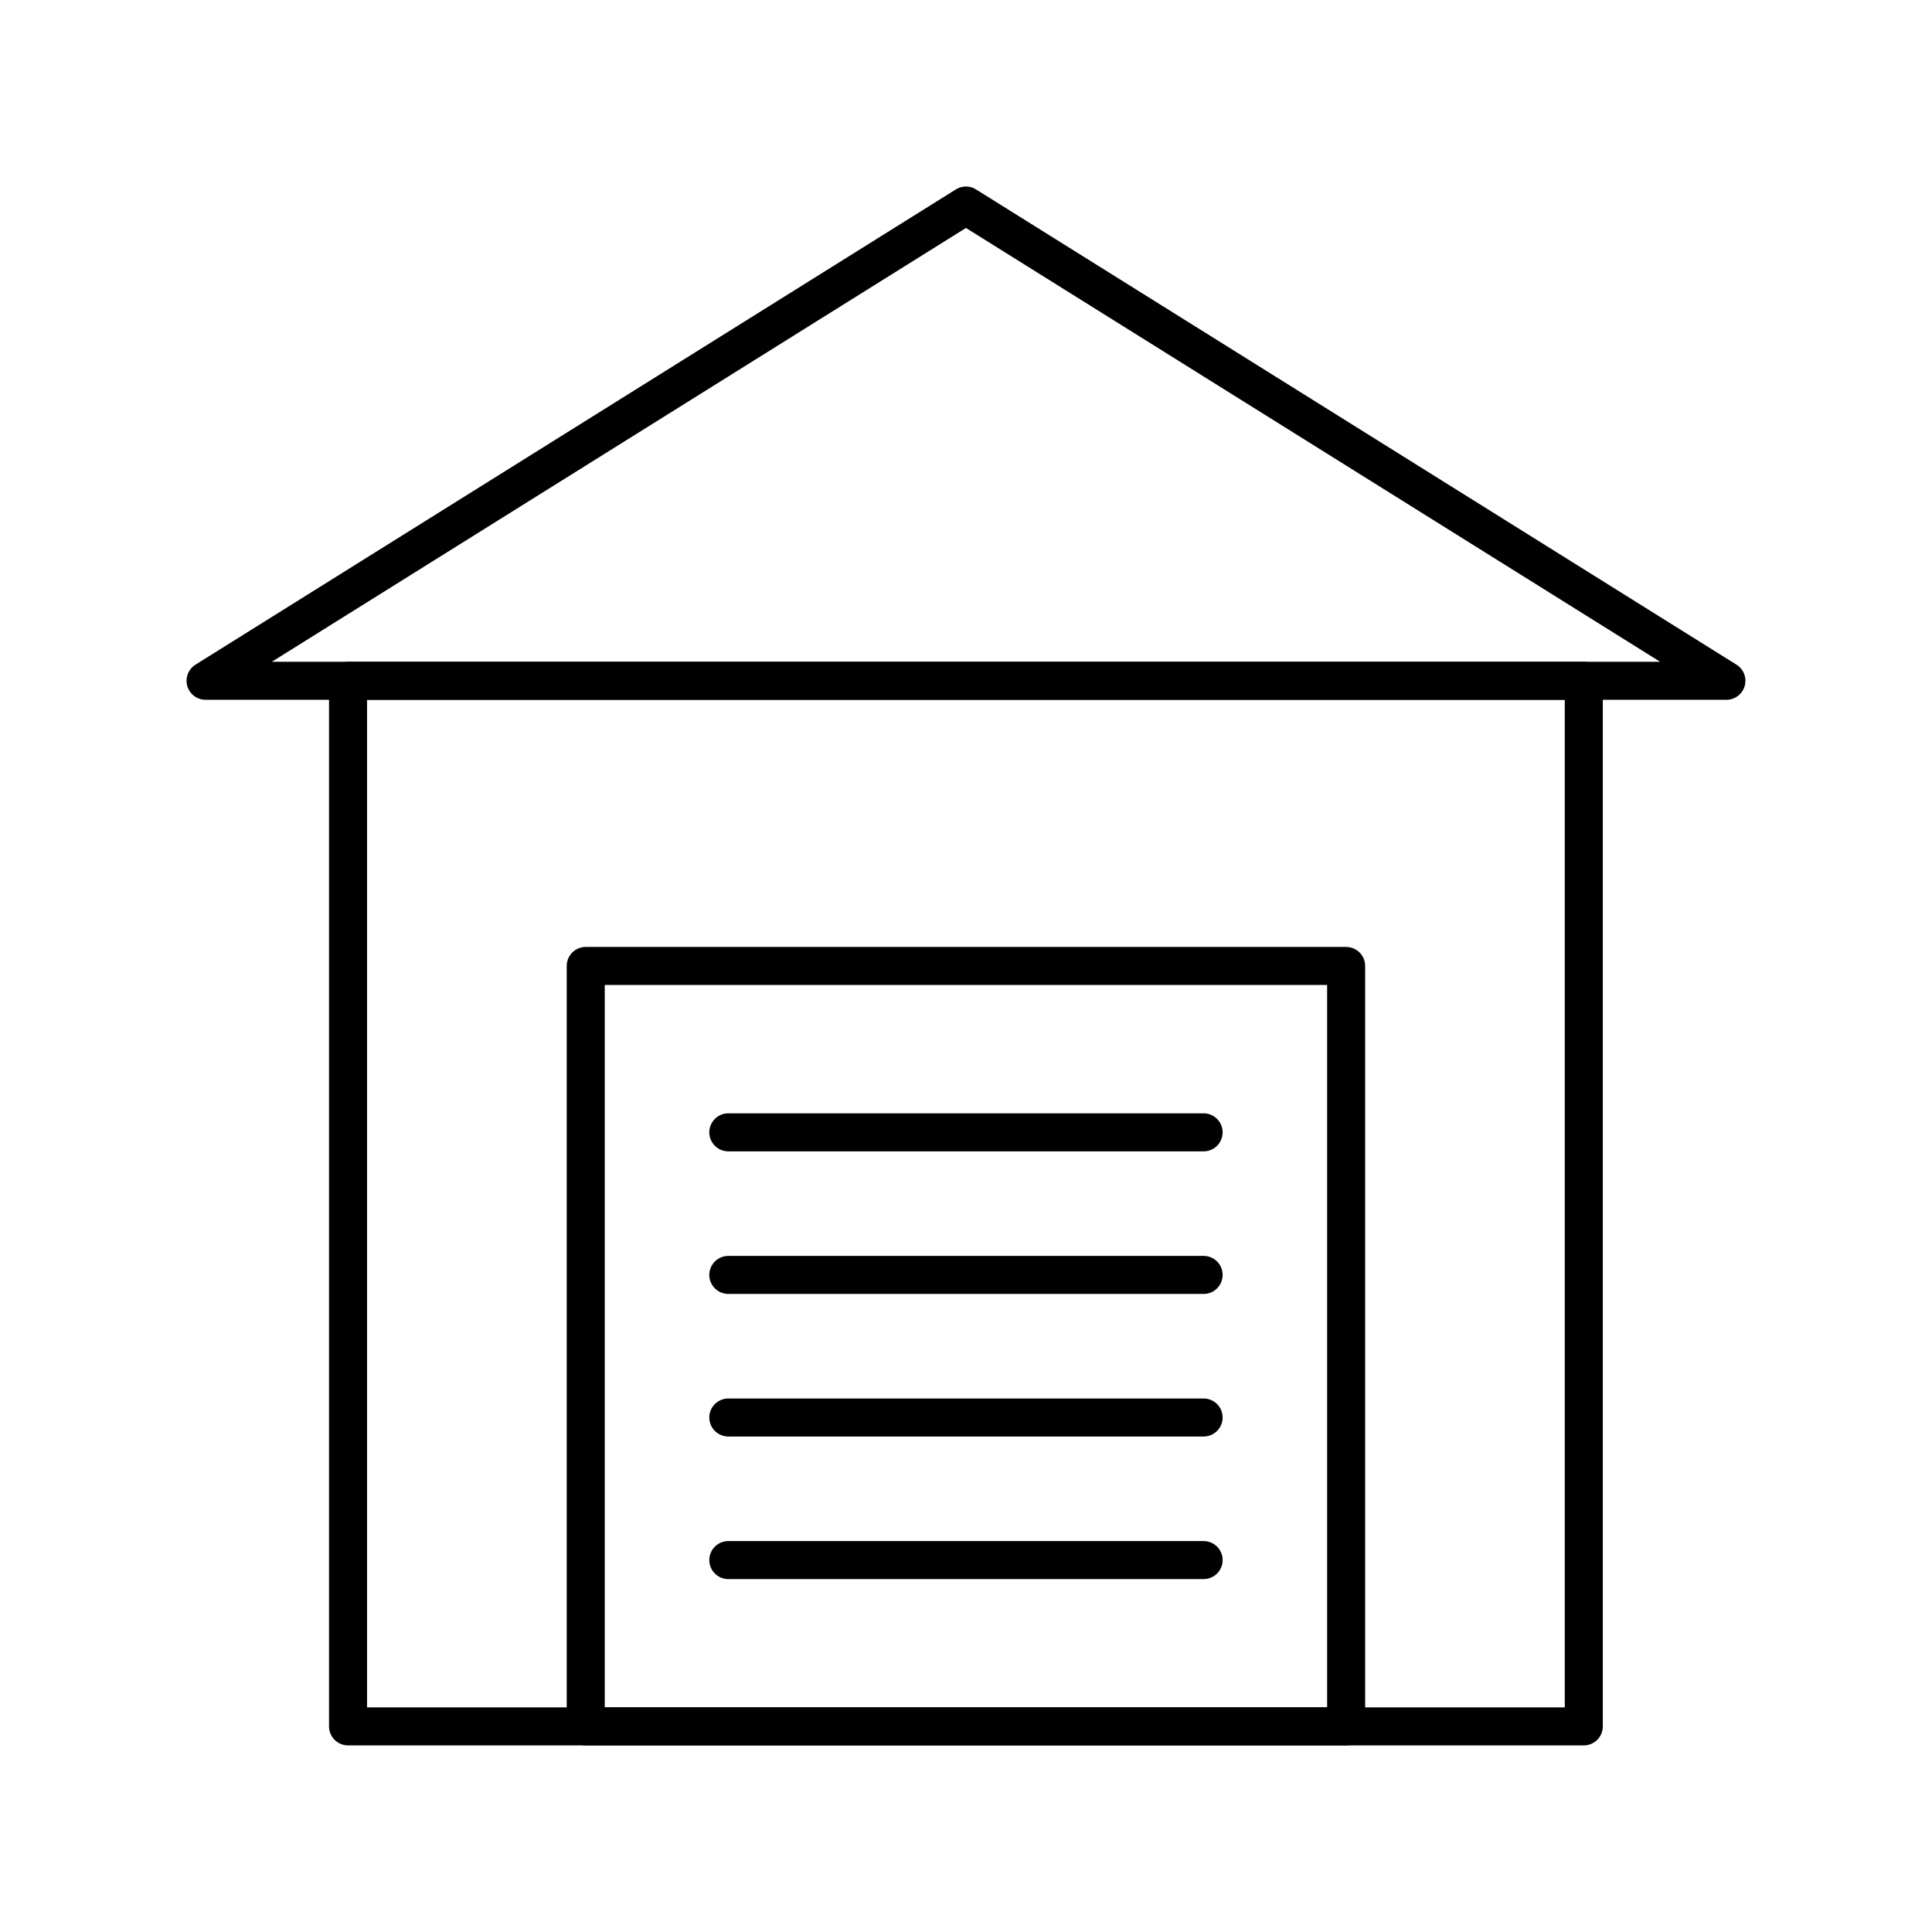 <?xml version="1.0" encoding="UTF-8"?>
<!-- The Best Svg Icon site in the world: iconSvg.co, Visit us! https://iconsvg.co -->
<svg width="800px" height="800px" version="1.1" viewBox="144 144 512 512" xmlns="http://www.w3.org/2000/svg">
 <g fill="none" stroke="#000000" stroke-linecap="round" stroke-linejoin="round" stroke-miterlimit="10" stroke-width="2">
  <path transform="matrix(5.038 0 0 5.038 148.09 148.09)" d="m49.999 10-39.998 24.999h80z"/>
  <path transform="matrix(5.038 0 0 5.038 148.09 148.09)" d="m17.496 35h65.003v55h-65.003z"/>
  <path transform="matrix(5.038 0 0 5.038 148.09 148.09)" d="m29.999 50h39.999v40h-39.999z"/>
  <path transform="matrix(5.038 0 0 5.038 148.09 148.09)" d="m37.499 58.752h25.002z"/>
  <path transform="matrix(5.038 0 0 5.038 148.09 148.09)" d="m37.499 66.252h25.002z"/>
  <path transform="matrix(5.038 0 0 5.038 148.09 148.09)" d="m37.499 73.752h25.002z"/>
  <path transform="matrix(5.038 0 0 5.038 148.09 148.09)" d="m37.499 81.252h25.002z"/>
 </g>
</svg>